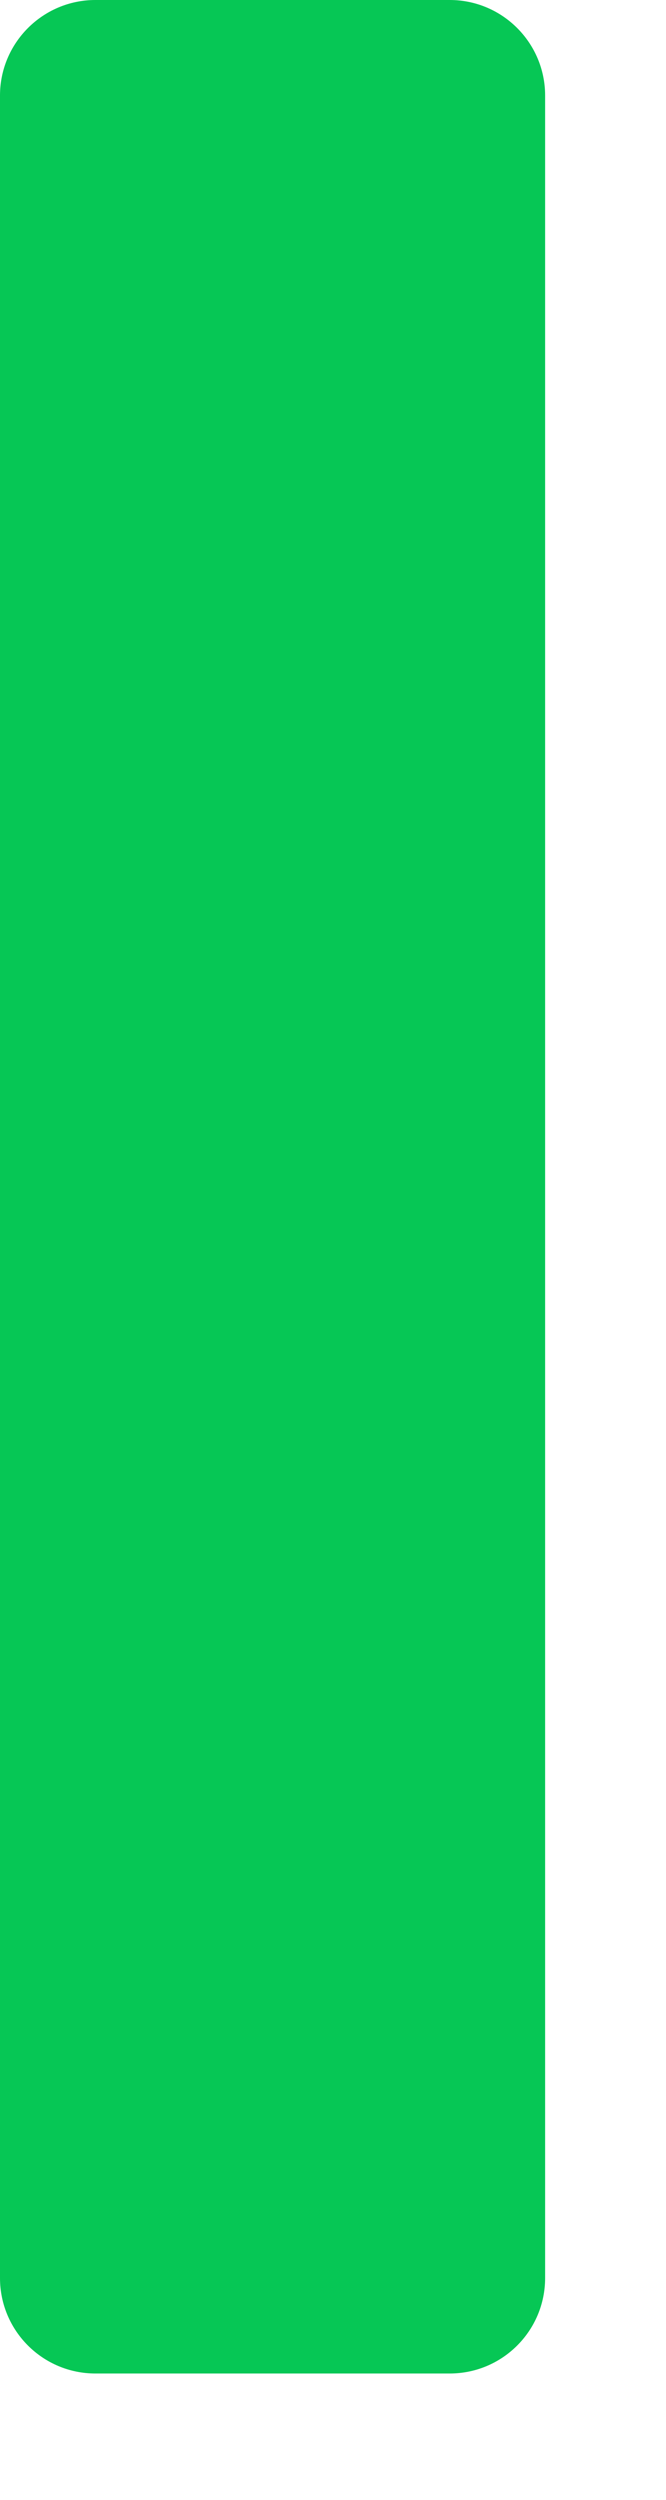 <?xml version="1.0" encoding="utf-8"?>
<svg xmlns="http://www.w3.org/2000/svg" fill="none" height="100%" overflow="visible" preserveAspectRatio="none" style="display: block;" viewBox="0 0 4 15" width="100%">
<path d="M2.701 0H0.573C0.257 0 0 0.257 0 0.573V13.668C0 13.985 0.257 14.241 0.573 14.241H2.701C3.017 14.241 3.274 13.985 3.274 13.668V0.573C3.274 0.257 3.017 0 2.701 0Z" fill="#06C755" id="Vector"/>
</svg>